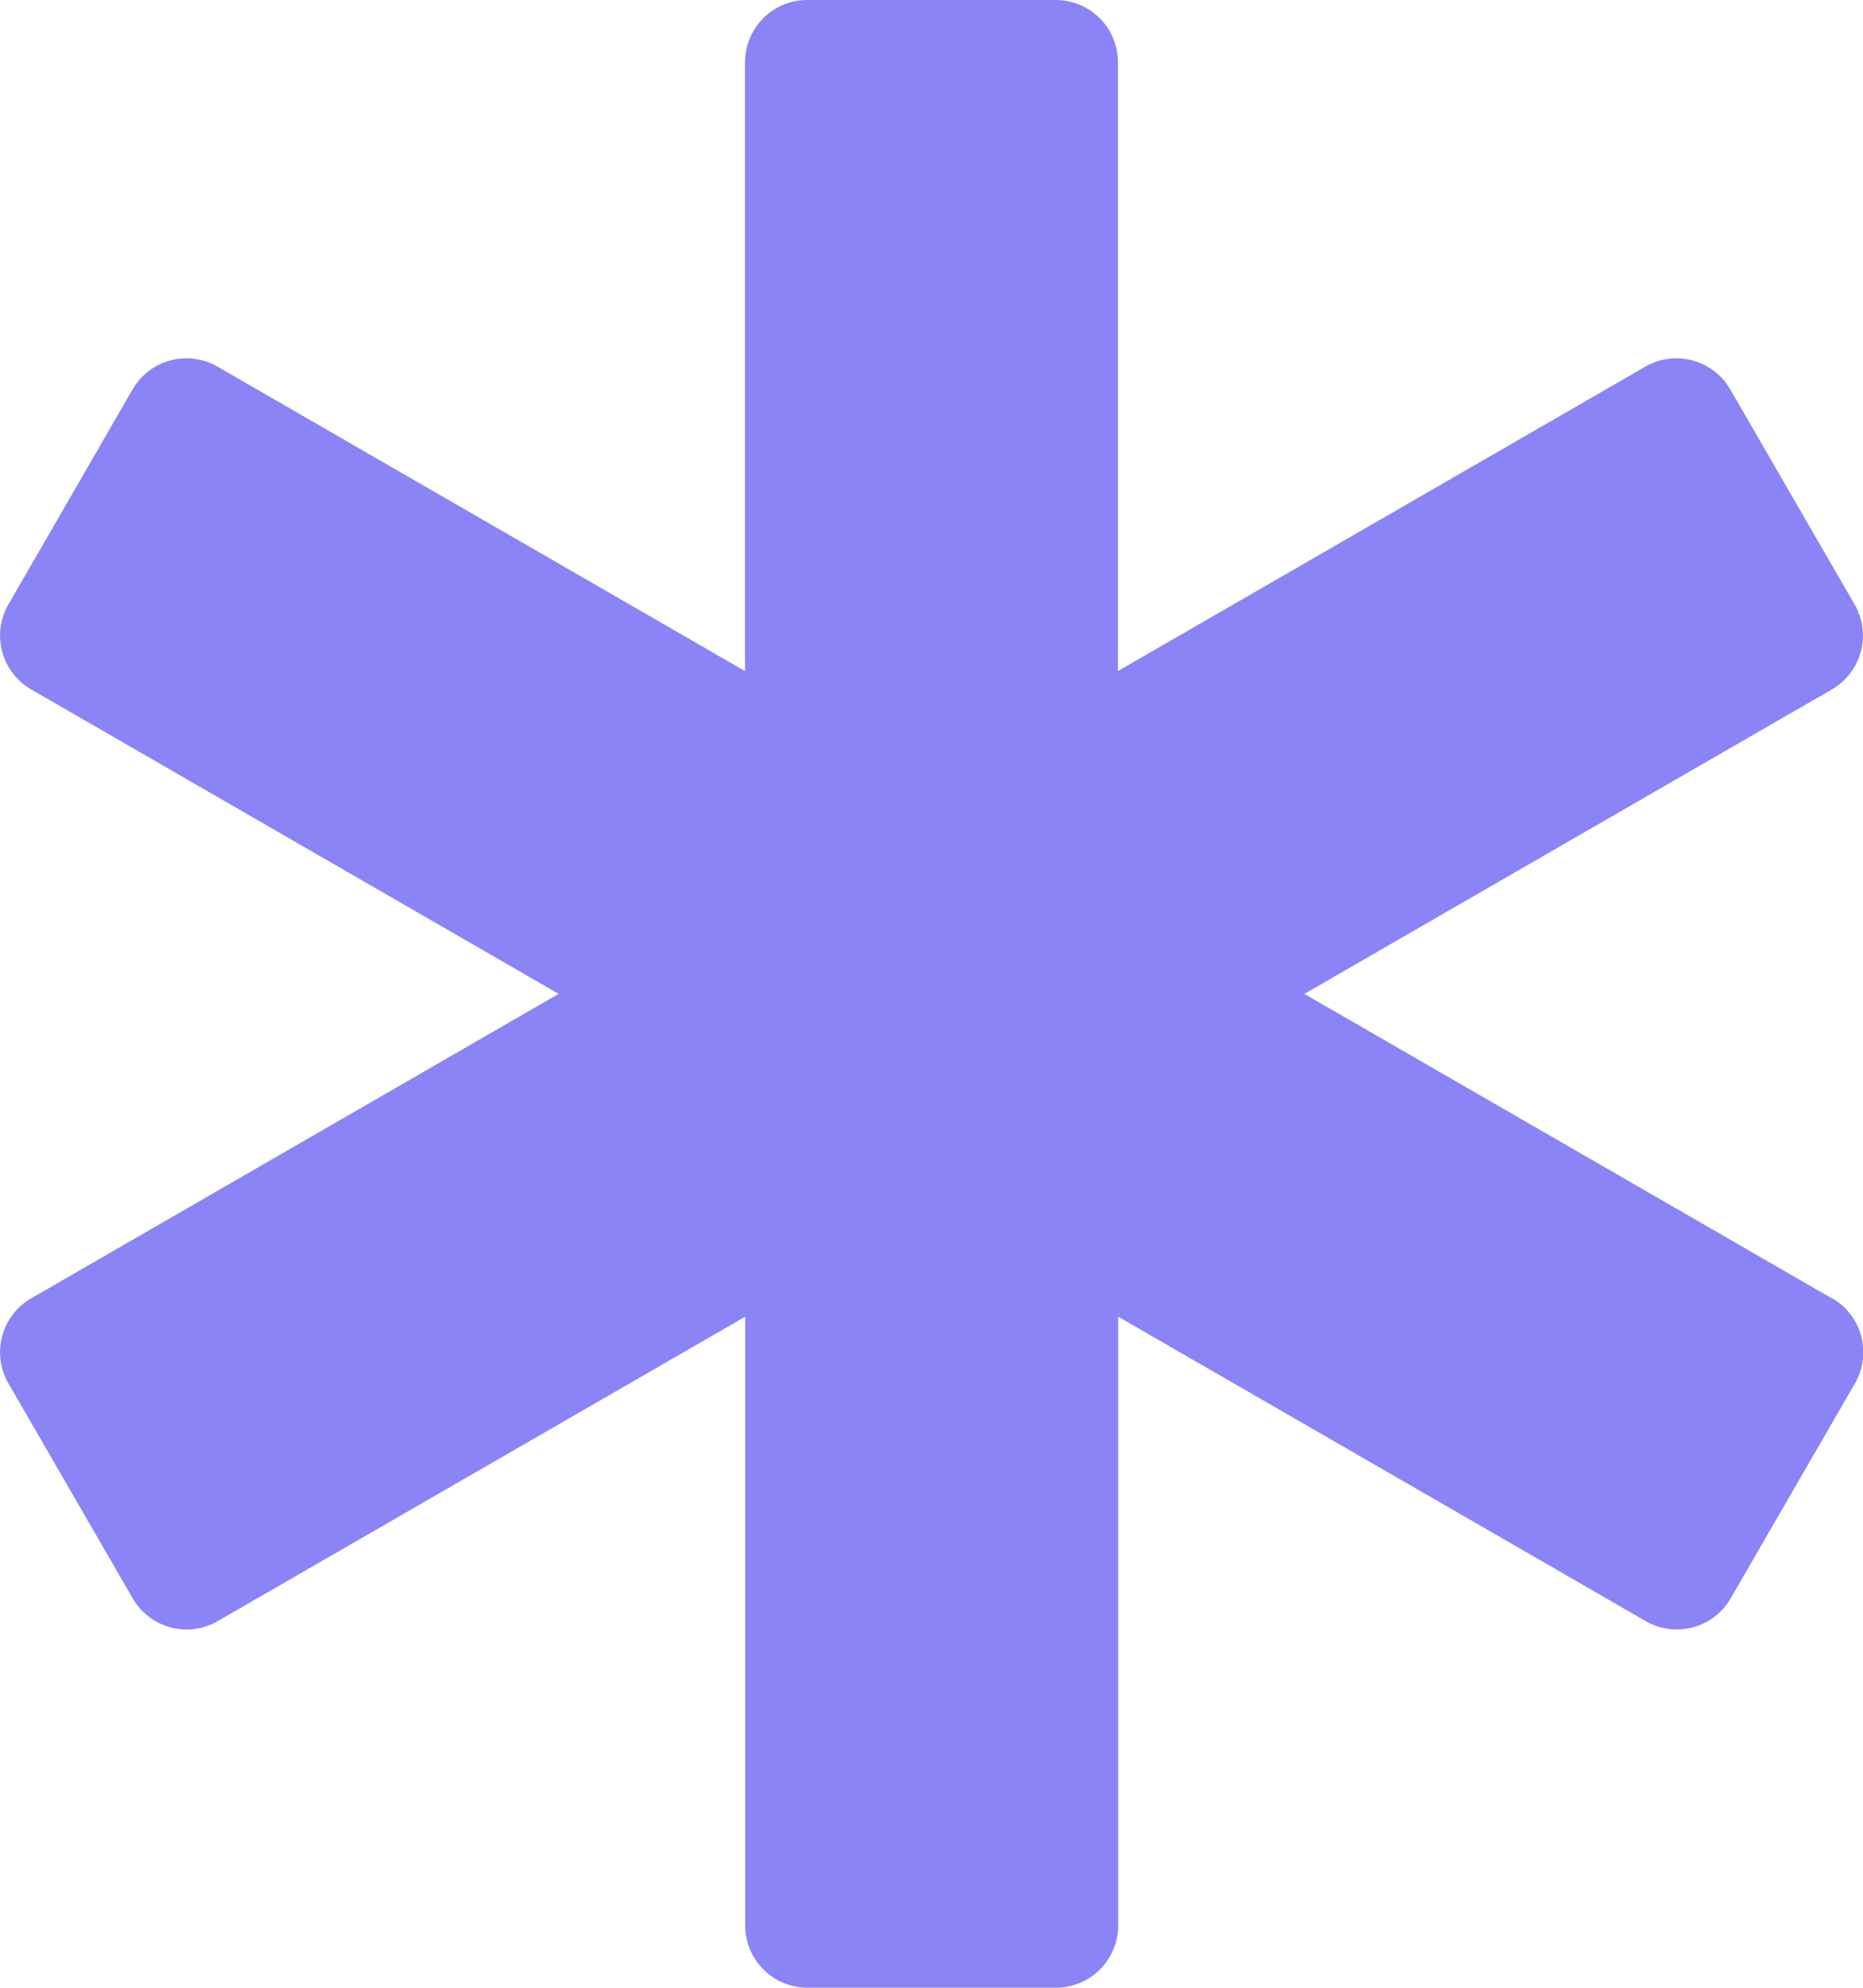 <svg xmlns="http://www.w3.org/2000/svg" width="50.907" height="54.301" viewBox="0 0 50.907 54.301"><path d="M50.06,35.469,35.644,27.151,50.06,18.833a1.7,1.7,0,0,0,.621-2.318l-3.4-5.879a1.7,1.7,0,0,0-2.319-.621L30.55,18.332V1.7a1.7,1.7,0,0,0-1.7-1.7H22.06a1.7,1.7,0,0,0-1.7,1.7V18.333L5.945,10.015a1.7,1.7,0,0,0-2.319.621L.23,16.514a1.7,1.7,0,0,0,.621,2.318l14.416,8.318L.852,35.469A1.7,1.7,0,0,0,.23,37.787l3.4,5.879a1.7,1.7,0,0,0,2.319.621l14.416-8.318V52.6a1.7,1.7,0,0,0,1.7,1.7h6.792a1.7,1.7,0,0,0,1.7-1.7V35.968l14.416,8.318a1.7,1.7,0,0,0,2.319-.621l3.4-5.879a1.7,1.7,0,0,0-.621-2.317Z" transform="translate(-0.002)" fill="#8a84f7"/></svg>